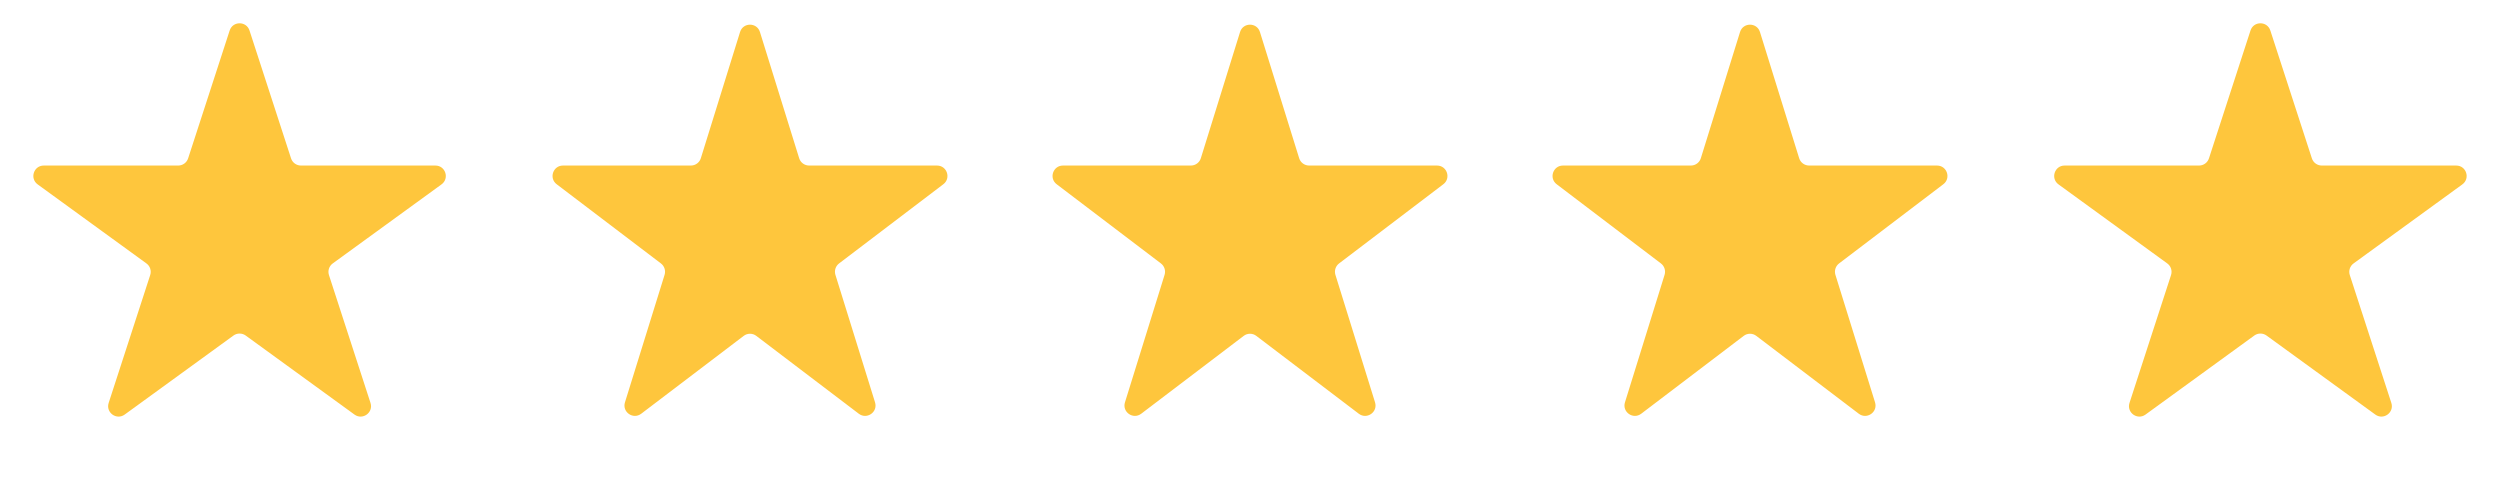 <?xml version="1.0" encoding="UTF-8"?> <svg xmlns="http://www.w3.org/2000/svg" width="120" height="23" viewBox="0 0 120 23" fill="none"><path d="M11.024 1.464C11.174 1.003 11.826 1.003 11.976 1.464L13.97 7.601C14.037 7.807 14.229 7.946 14.445 7.946H20.898C21.383 7.946 21.584 8.566 21.192 8.851L15.972 12.644C15.796 12.771 15.723 12.997 15.79 13.203L17.784 19.34C17.934 19.801 17.406 20.184 17.015 19.899L11.794 16.106C11.619 15.979 11.381 15.979 11.206 16.106L5.985 19.899C5.594 20.184 5.066 19.801 5.216 19.34L7.21 13.203C7.277 12.997 7.204 12.771 7.028 12.644L1.808 8.851C1.416 8.566 1.617 7.946 2.102 7.946H8.555C8.771 7.946 8.963 7.807 9.03 7.601L11.024 1.464Z" fill="#FEC63D"></path><path d="M35.523 1.536C35.668 1.067 36.332 1.067 36.477 1.536L38.36 7.595C38.425 7.804 38.619 7.946 38.838 7.946H44.977C45.456 7.946 45.661 8.555 45.279 8.844L40.275 12.645C40.108 12.773 40.038 12.991 40.1 13.192L42.002 19.313C42.147 19.777 41.61 20.154 41.222 19.859L36.302 16.122C36.124 15.986 35.876 15.986 35.698 16.122L30.778 19.859C30.39 20.154 29.853 19.777 29.998 19.313L31.9 13.192C31.962 12.991 31.892 12.773 31.725 12.645L26.721 8.844C26.339 8.555 26.544 7.946 27.023 7.946H33.162C33.381 7.946 33.575 7.804 33.64 7.595L35.523 1.536Z" fill="#FEC63D"></path><path d="M59.523 1.536C59.668 1.067 60.332 1.067 60.477 1.536L62.36 7.595C62.425 7.804 62.619 7.946 62.838 7.946H68.977C69.456 7.946 69.661 8.555 69.279 8.844L64.275 12.645C64.108 12.773 64.038 12.991 64.1 13.192L66.002 19.313C66.147 19.777 65.61 20.154 65.222 19.859L60.302 16.122C60.124 15.986 59.876 15.986 59.698 16.122L54.778 19.859C54.39 20.154 53.853 19.777 53.998 19.313L55.9 13.192C55.962 12.991 55.892 12.773 55.725 12.645L50.721 8.844C50.339 8.555 50.544 7.946 51.023 7.946H57.162C57.381 7.946 57.575 7.804 57.64 7.595L59.523 1.536Z" fill="#FEC63D"></path><path d="M83.522 1.536C83.668 1.067 84.332 1.067 84.478 1.536L86.36 7.595C86.425 7.804 86.619 7.946 86.838 7.946H92.977C93.456 7.946 93.661 8.555 93.279 8.844L88.275 12.645C88.108 12.773 88.038 12.991 88.1 13.192L90.002 19.313C90.147 19.777 89.61 20.154 89.222 19.859L84.302 16.122C84.124 15.986 83.876 15.986 83.698 16.122L78.778 19.859C78.39 20.154 77.853 19.777 77.998 19.313L79.9 13.192C79.962 12.991 79.892 12.773 79.725 12.645L74.721 8.844C74.339 8.555 74.544 7.946 75.023 7.946H81.162C81.381 7.946 81.575 7.804 81.64 7.595L83.522 1.536Z" fill="#FEC63D"></path><path d="M108.024 1.464C108.174 1.003 108.826 1.003 108.976 1.464L110.97 7.601C111.037 7.807 111.229 7.946 111.445 7.946H117.898C118.383 7.946 118.584 8.566 118.192 8.851L112.972 12.644C112.796 12.771 112.723 12.997 112.79 13.203L114.784 19.34C114.934 19.801 114.406 20.184 114.015 19.899L108.794 16.106C108.619 15.979 108.381 15.979 108.206 16.106L102.985 19.899C102.594 20.184 102.066 19.801 102.216 19.34L104.21 13.203C104.277 12.997 104.204 12.771 104.028 12.644L98.808 8.851C98.416 8.566 98.617 7.946 99.102 7.946H105.555C105.771 7.946 105.963 7.807 106.03 7.601L108.024 1.464Z" fill="#FEC63D"></path></svg> 